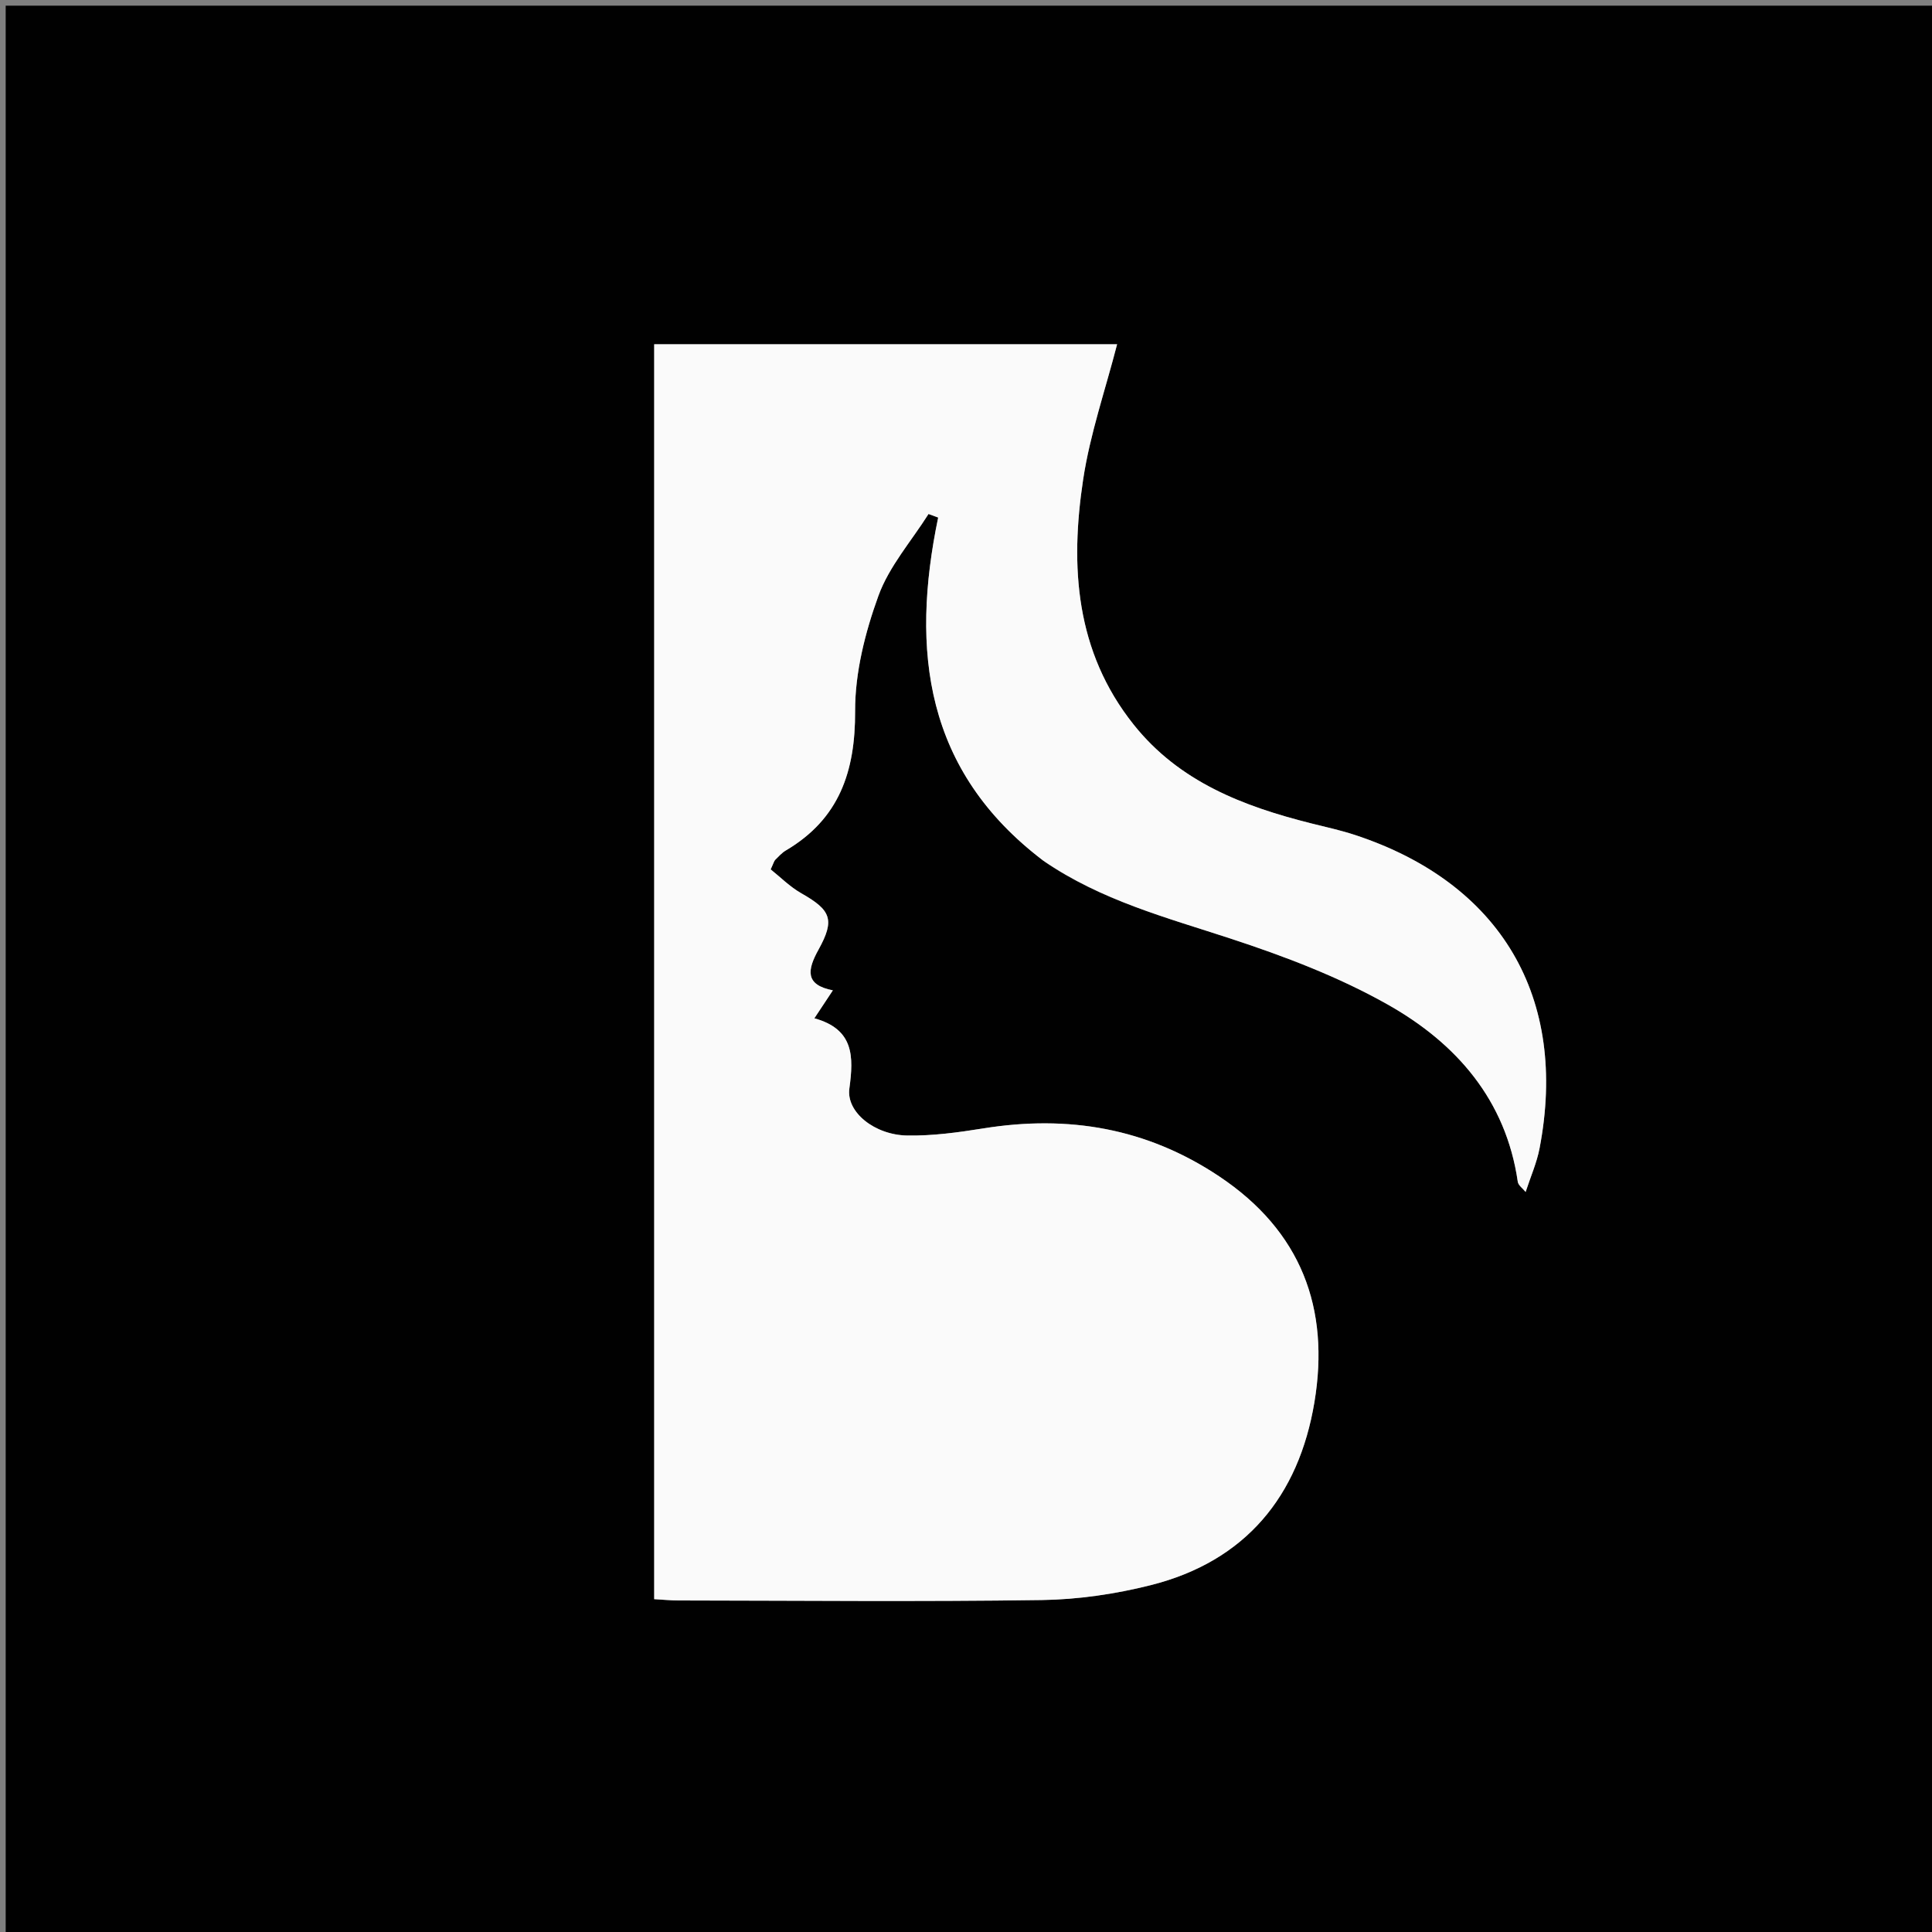<svg version="1.1" id="Layer_1" xmlns="http://www.w3.org/2000/svg" xmlns:xlink="http://www.w3.org/1999/xlink" x="0px" y="0px"
	 width="100%" viewBox="0 0 340 340" enable-background="new 0 0 340 340" xml:space="preserve">
<rect x="0" y="0" width="340" height="340" fill="#808080" stroke="none"/>
<path fill="#010101" opacity="1" stroke="none" 
	d="
M165,341 
	C110,341 55.5,341 1,341 
	C1,227.667 1,114.333 1,1 
	C114.333,1 227.667,1 341,1 
	C341,114.333 341,227.667 341,341 
	C282.5,341 224,341 165,341 
M183.848,151.653 
	C193.774,158.441 205.2,161.455 216.448,165.137 
	C226.015,168.269 235.619,171.91 244.342,176.852 
	C256.291,183.623 265.017,193.564 267.106,207.971 
	C267.199,208.607 267.99,209.143 268.487,209.764 
	C269.363,207.068 270.447,204.635 270.936,202.089 
	C276.027,175.552 264.148,155.41 238.465,146.946 
	C235.945,146.115 233.335,145.55 230.756,144.903 
	C218.784,141.897 207.53,137.59 199.502,127.515 
	C189.242,114.639 188.295,99.677 190.622,84.341 
	C191.832,76.37 194.521,68.624 196.593,60.579 
	C169.445,60.579 142.287,60.579 115.129,60.579 
	C115.129,134.391 115.129,207.79 115.129,281.426 
	C116.739,281.517 118.043,281.653 119.346,281.655 
	C140.67,281.681 161.996,281.89 183.315,281.582 
	C189.741,281.489 196.292,280.53 202.53,278.956 
	C219.195,274.75 228.557,263.3 231.315,246.77 
	C234.071,230.249 228.997,216.646 214.536,207.006 
	C201.771,198.497 187.964,196.185 173.048,198.58 
	C168.629,199.29 164.123,199.907 159.669,199.834 
	C153.914,199.739 148.909,195.724 149.473,191.57 
	C150.235,185.961 150.32,181.141 143.315,179.201 
	C144.67,177.154 145.556,175.817 146.571,174.284 
	C141.618,173.325 142.069,170.679 144.044,167.117 
	C146.972,161.834 146.236,160.168 141.012,157.2 
	C138.993,156.053 137.301,154.33 135.624,152.999 
	C136.147,151.883 136.22,151.521 136.437,151.303 
	C137.023,150.718 137.601,150.076 138.303,149.662 
	C147.694,144.125 150.528,135.775 150.485,125.169 
	C150.457,118.378 152.245,111.312 154.582,104.864 
	C156.462,99.676 160.388,95.229 163.405,90.453 
	C163.971,90.662 164.536,90.872 165.102,91.081 
	C160.228,114.536 162.784,135.672 183.848,151.653 
z"/>
<path fill="#FAFAFA" opacity="1" stroke="none" 
	d="
M183.563,151.432 
	C162.784,135.672 160.228,114.536 165.102,91.081 
	C164.536,90.872 163.971,90.662 163.405,90.453 
	C160.388,95.229 156.462,99.676 154.582,104.864 
	C152.245,111.312 150.457,118.378 150.485,125.169 
	C150.528,135.775 147.694,144.125 138.303,149.662 
	C137.601,150.076 137.023,150.718 136.437,151.303 
	C136.22,151.521 136.147,151.883 135.624,152.999 
	C137.301,154.33 138.993,156.053 141.012,157.2 
	C146.236,160.168 146.972,161.834 144.044,167.117 
	C142.069,170.679 141.618,173.325 146.571,174.284 
	C145.556,175.817 144.67,177.154 143.315,179.201 
	C150.32,181.141 150.235,185.961 149.473,191.57 
	C148.909,195.724 153.914,199.739 159.669,199.834 
	C164.123,199.907 168.629,199.29 173.048,198.58 
	C187.964,196.185 201.771,198.497 214.536,207.006 
	C228.997,216.646 234.071,230.249 231.315,246.77 
	C228.557,263.3 219.195,274.75 202.53,278.956 
	C196.292,280.53 189.741,281.489 183.315,281.582 
	C161.996,281.89 140.67,281.681 119.346,281.655 
	C118.043,281.653 116.739,281.517 115.129,281.426 
	C115.129,207.79 115.129,134.391 115.129,60.579 
	C142.287,60.579 169.445,60.579 196.593,60.579 
	C194.521,68.624 191.832,76.37 190.622,84.341 
	C188.295,99.677 189.242,114.639 199.502,127.515 
	C207.53,137.59 218.784,141.897 230.756,144.903 
	C233.335,145.55 235.945,146.115 238.465,146.946 
	C264.148,155.41 276.027,175.552 270.936,202.089 
	C270.447,204.635 269.363,207.068 268.487,209.764 
	C267.99,209.143 267.199,208.607 267.106,207.971 
	C265.017,193.564 256.291,183.623 244.342,176.852 
	C235.619,171.91 226.015,168.269 216.448,165.137 
	C205.2,161.455 193.774,158.441 183.563,151.432 
z"/>
</svg>
